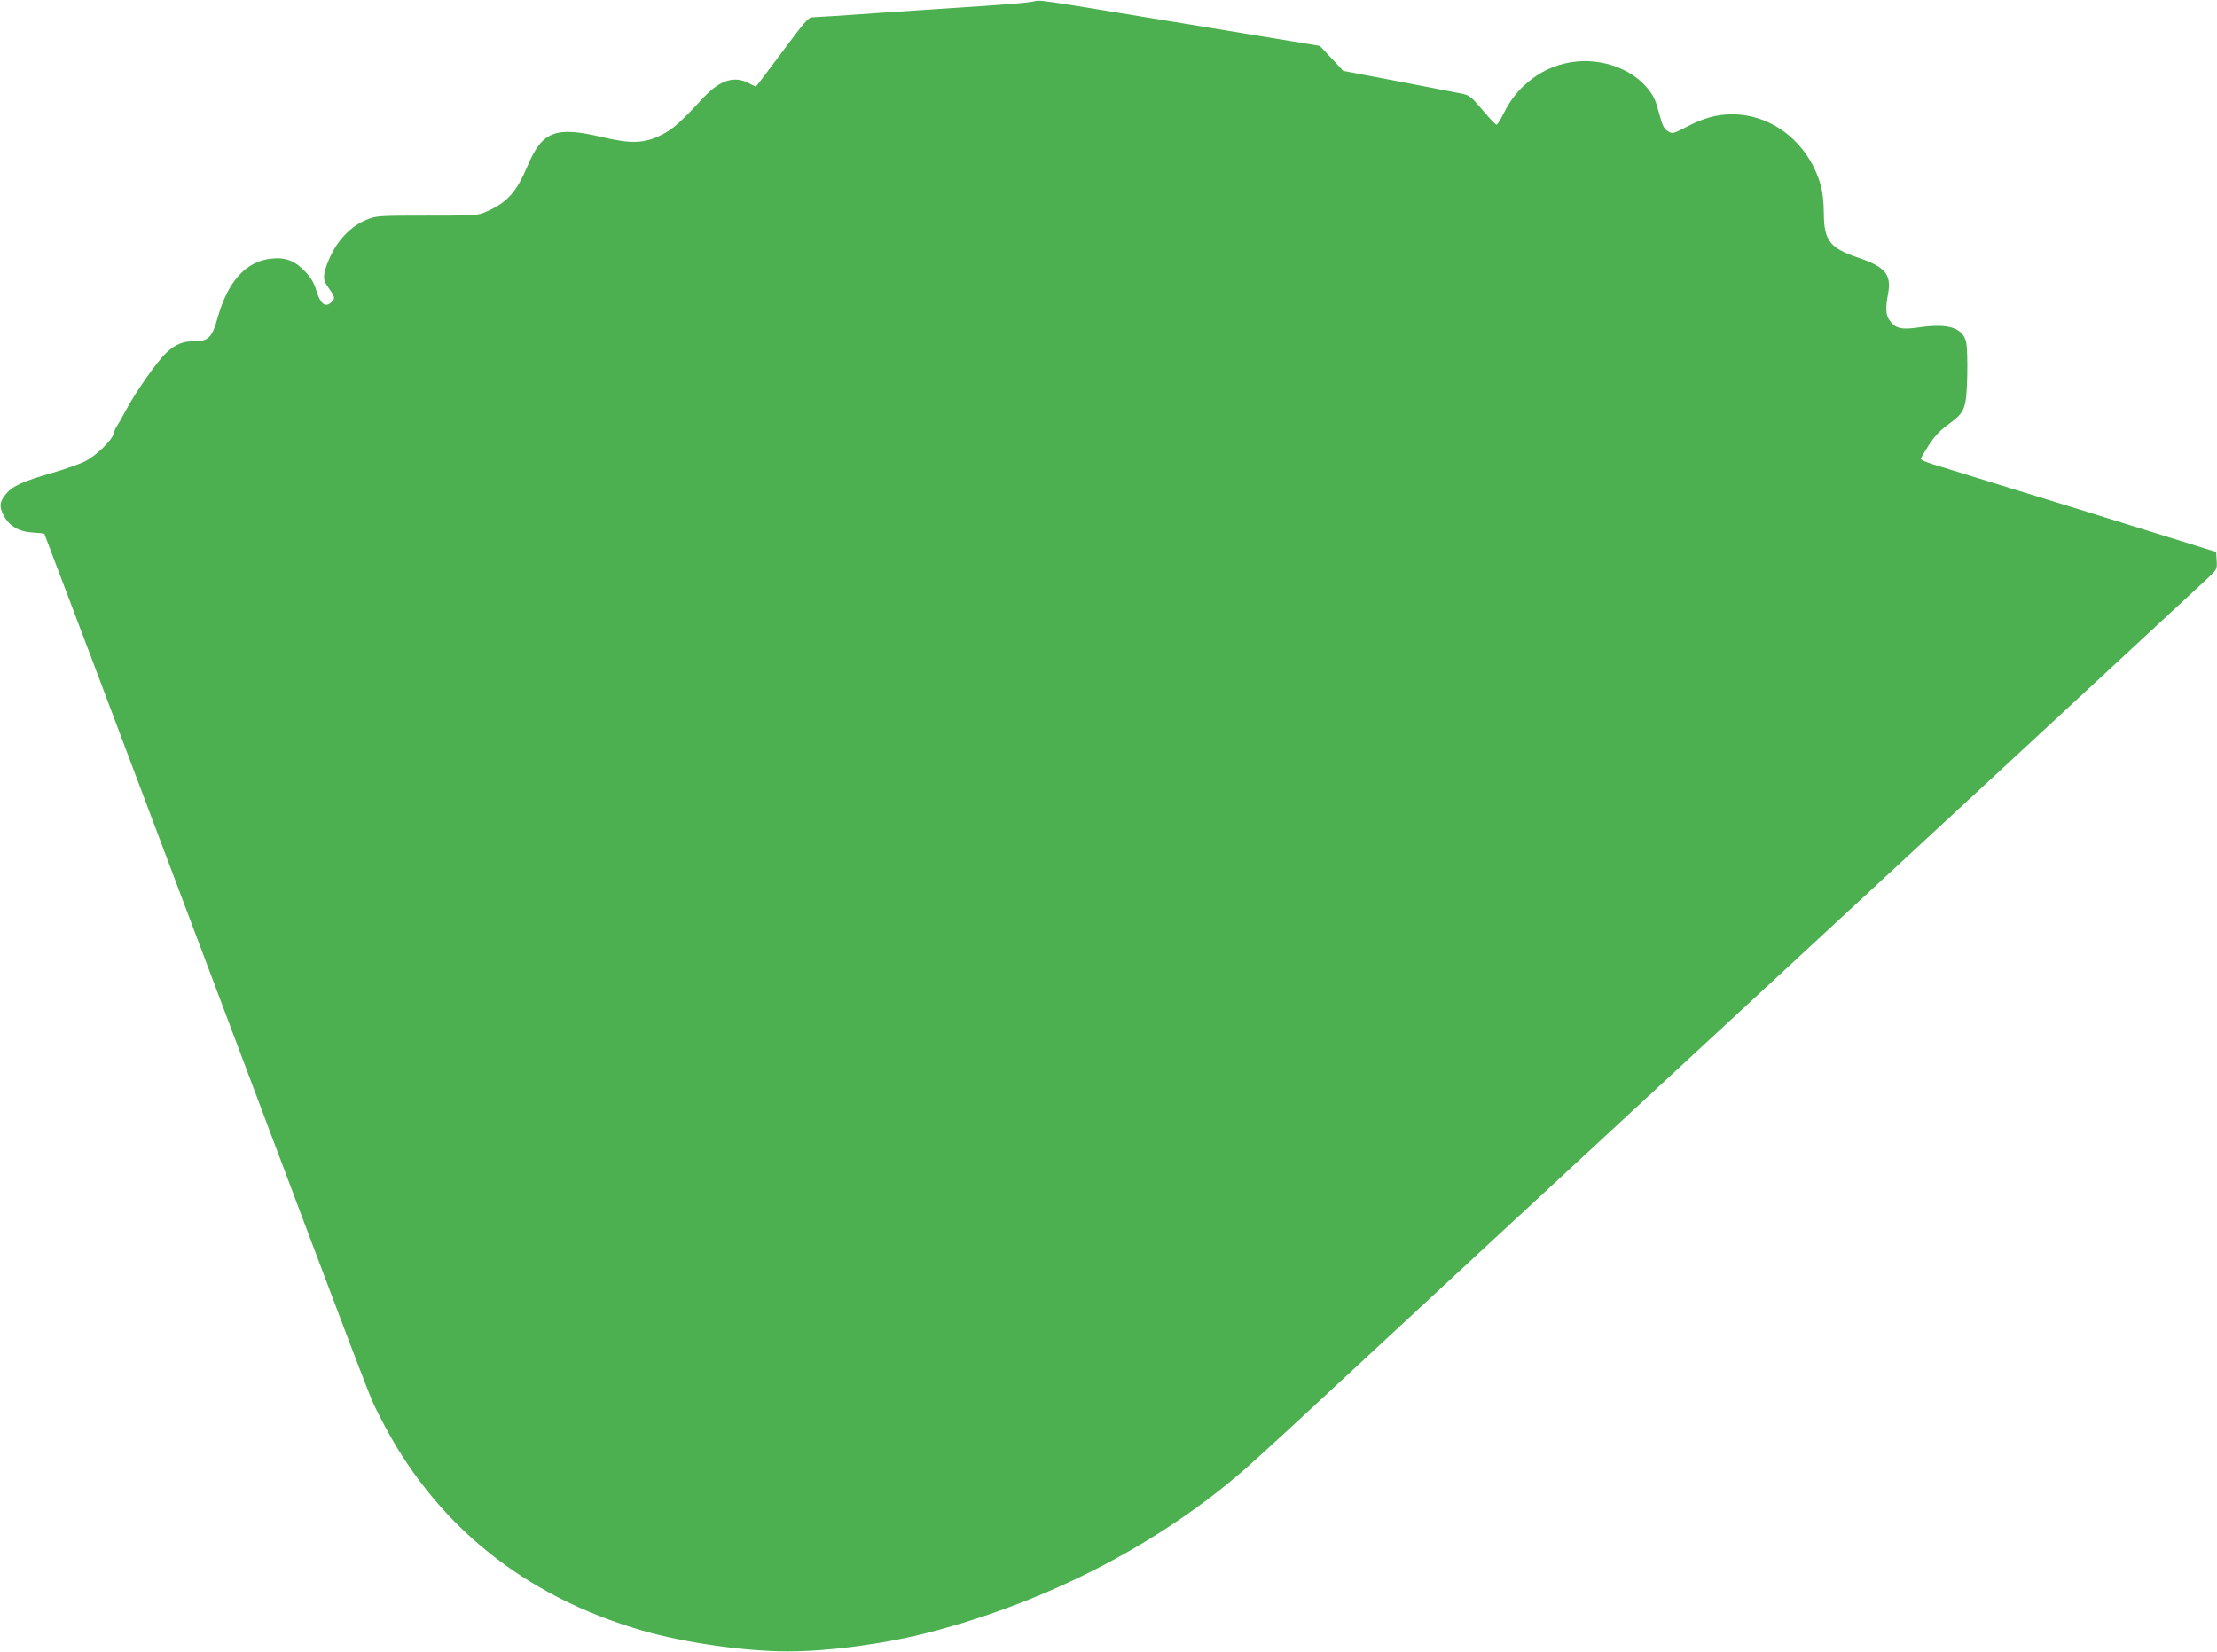 <?xml version="1.0" standalone="no"?>
<!DOCTYPE svg PUBLIC "-//W3C//DTD SVG 20010904//EN"
 "http://www.w3.org/TR/2001/REC-SVG-20010904/DTD/svg10.dtd">
<svg version="1.0" xmlns="http://www.w3.org/2000/svg"
 width="1280pt" height="954pt" viewBox="0 0 1280 954"
 preserveAspectRatio="xMidYMid meet">
<g transform="translate(0,954) scale(0.1,-0.1)"
fill="#4caf50" stroke="none">
<path d="M5960 9530 c-25 -5 -155 -16 -290 -25 -135 -9 -405 -27 -600 -40
-195 -14 -367 -25 -381 -25 -21 0 -48 -31 -173 -200 -82 -110 -150 -200 -152
-200 -2 0 -21 9 -41 20 -82 44 -167 17 -259 -81 -137 -148 -180 -186 -247
-219 -99 -49 -174 -51 -343 -11 -267 63 -344 33 -428 -167 -64 -151 -117 -211
-236 -263 -54 -24 -60 -24 -345 -24 -280 0 -292 -1 -347 -23 -82 -33 -157
-105 -202 -195 -21 -40 -40 -92 -43 -115 -5 -37 -1 -49 26 -87 35 -49 37 -58
15 -79 -35 -35 -65 -11 -89 70 -11 39 -30 71 -62 105 -57 61 -113 84 -191 76
-150 -13 -255 -128 -316 -343 -31 -112 -53 -134 -132 -134 -67 0 -109 -17
-161 -64 -50 -45 -178 -226 -234 -331 -23 -44 -48 -87 -54 -95 -7 -8 -15 -28
-19 -44 -9 -37 -97 -124 -162 -158 -27 -15 -115 -46 -195 -69 -166 -48 -226
-75 -263 -119 -39 -47 -42 -74 -15 -126 31 -61 89 -95 169 -99 34 -2 63 -5 66
-7 2 -3 418 -1102 923 -2444 1048 -2783 947 -2518 1015 -2655 309 -614 826
-1035 1515 -1234 247 -71 592 -120 841 -120 238 0 565 44 820 111 686 179
1327 512 1822 945 59 52 255 231 435 399 180 168 1392 1291 2693 2494 1301
1204 2391 2214 2423 2244 57 54 58 55 55 105 l-3 50 -785 244 c-432 133 -815
252 -852 263 -38 12 -68 25 -68 30 0 5 21 41 46 80 33 51 65 85 113 120 97 70
104 90 109 281 2 95 -1 172 -7 197 -22 81 -104 106 -271 82 -102 -15 -137 -7
-170 40 -23 32 -25 70 -9 154 20 110 -16 155 -167 206 -171 58 -203 100 -204
260 0 52 -7 120 -15 150 -66 248 -276 420 -515 420 -87 0 -164 -21 -262 -72
-76 -40 -81 -41 -106 -27 -18 10 -31 29 -40 59 -7 25 -19 68 -28 97 -21 75
-95 153 -187 198 -174 85 -381 65 -534 -52 -73 -56 -119 -113 -163 -200 -17
-35 -35 -63 -40 -63 -5 0 -41 38 -80 84 -64 76 -76 86 -118 95 -26 5 -191 37
-367 71 l-320 61 -67 72 -68 72 -777 128 c-914 150 -827 138 -883 127z"/>
</g>
</svg>
